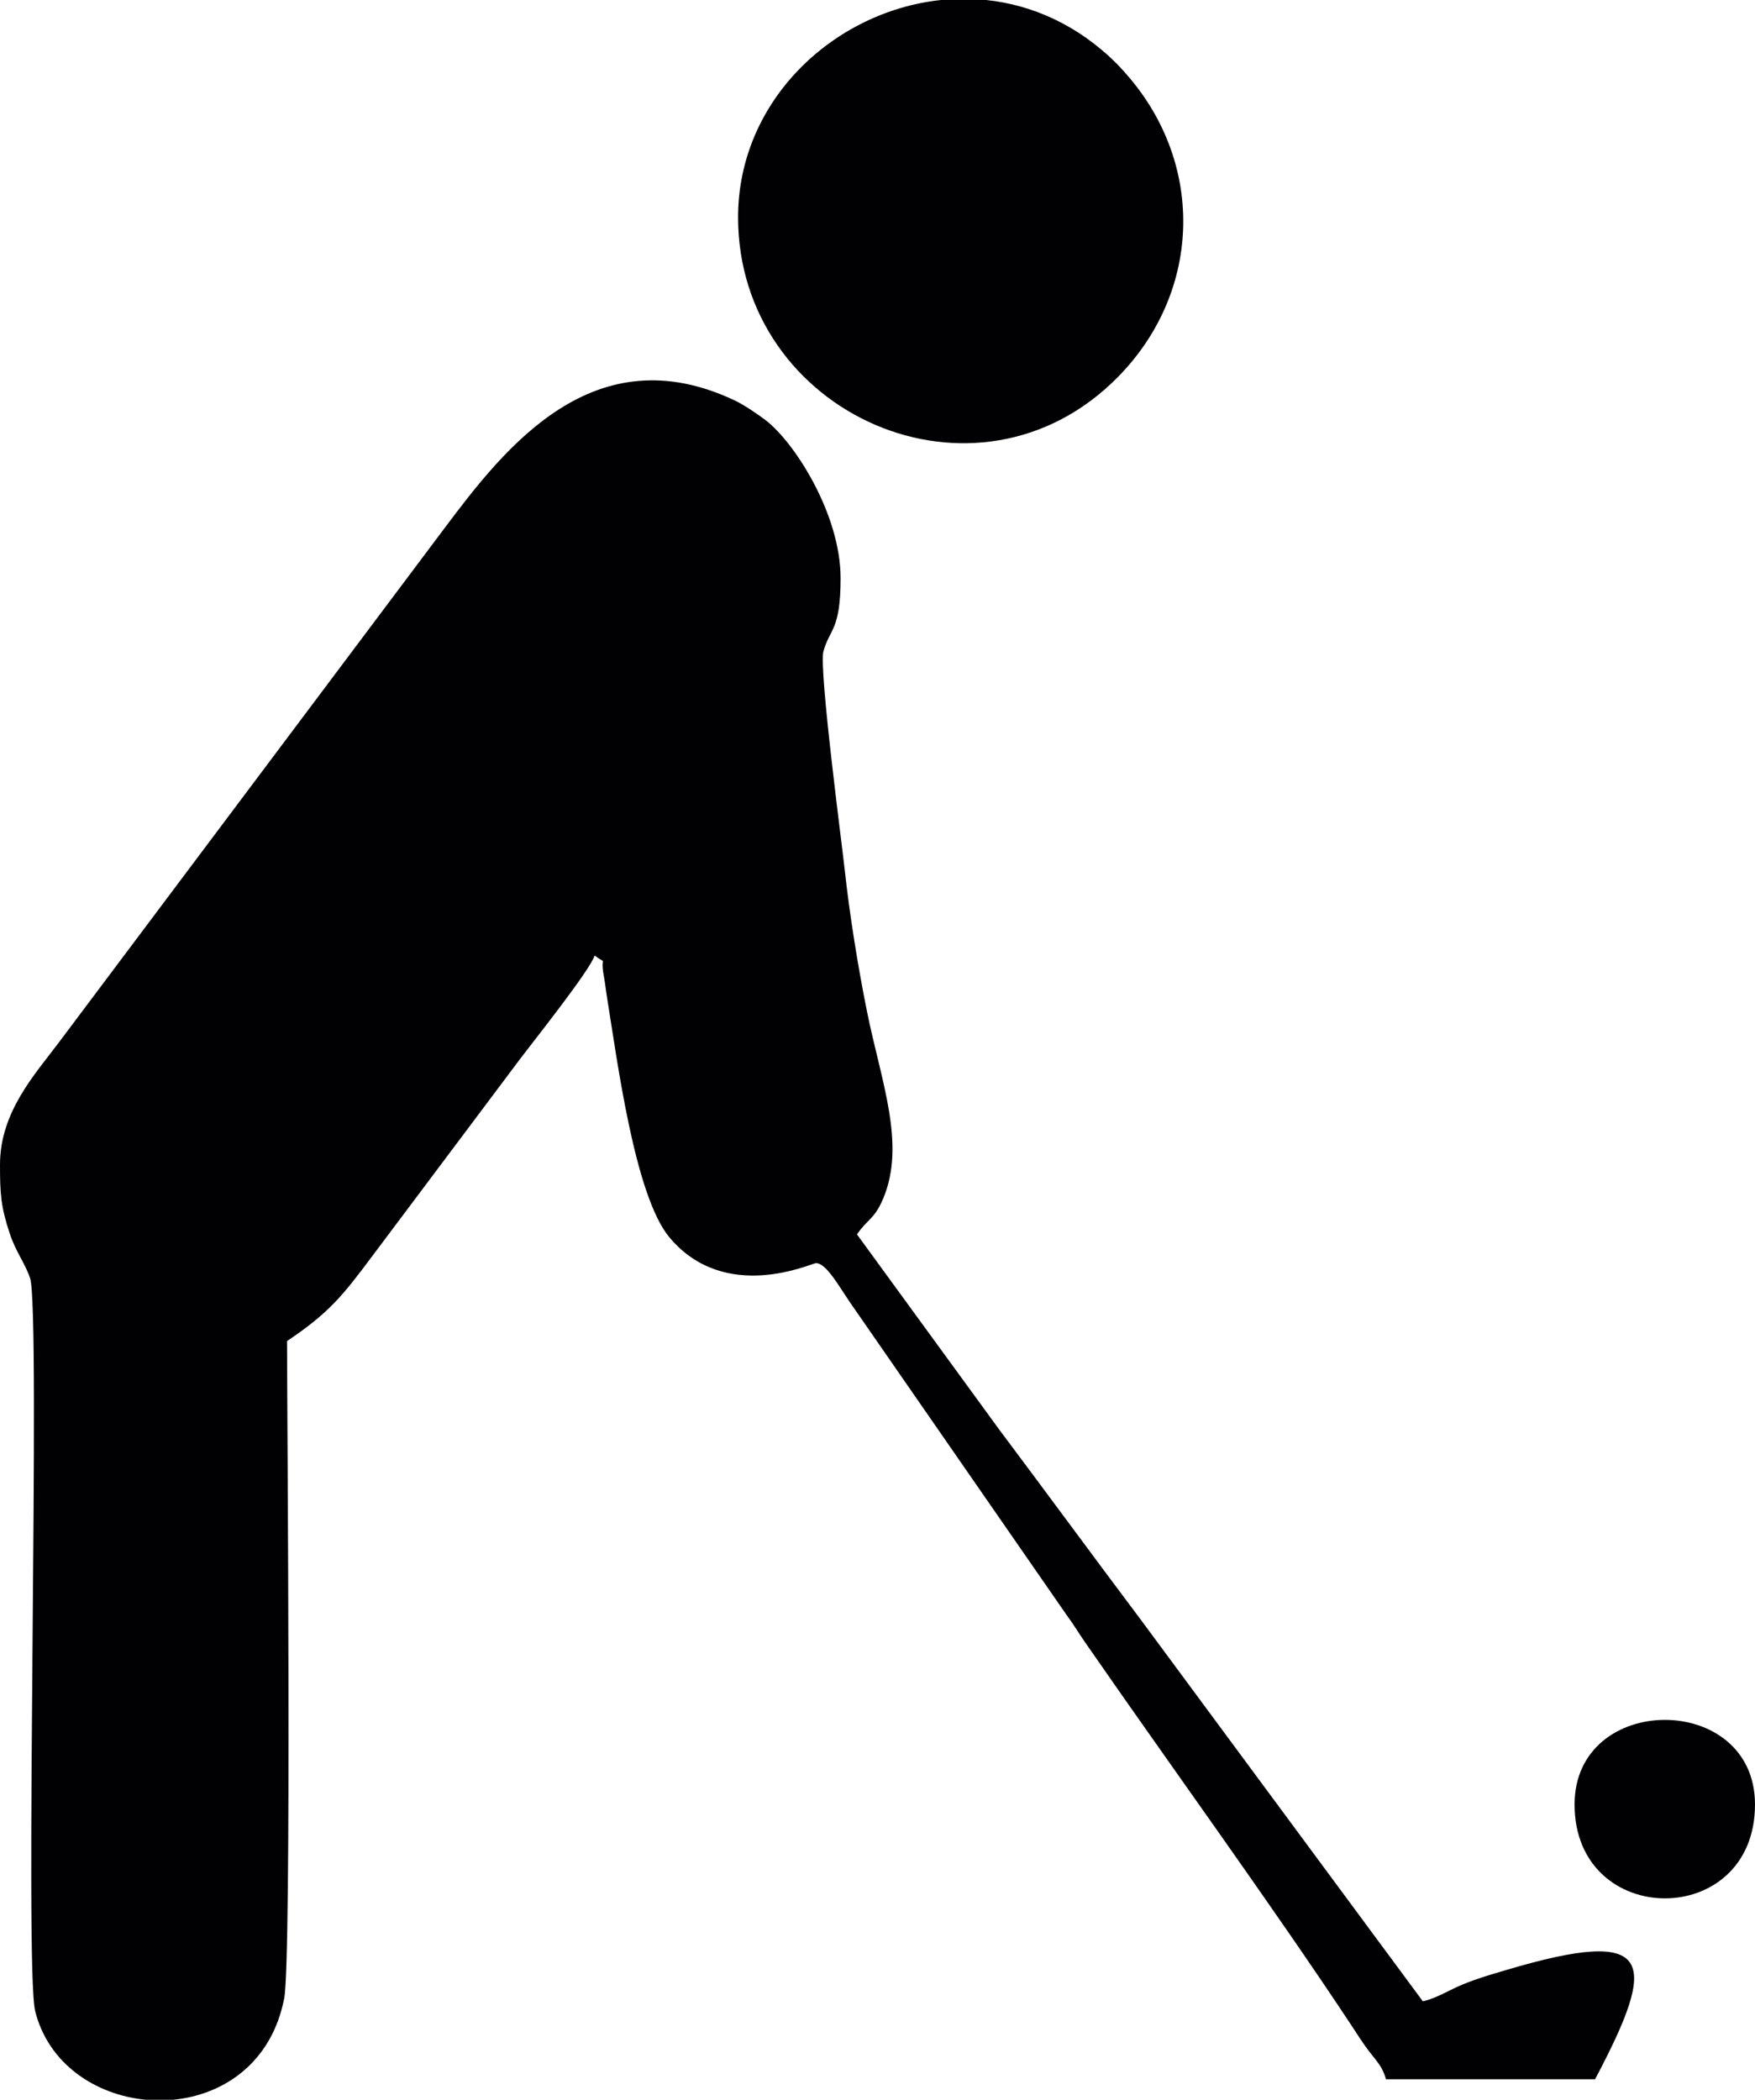 <?xml version="1.0" encoding="UTF-8"?>
<!DOCTYPE svg PUBLIC "-//W3C//DTD SVG 1.1//EN" "http://www.w3.org/Graphics/SVG/1.1/DTD/svg11.dtd">
<!-- Creator: CorelDRAW 2017 -->
<svg xmlns="http://www.w3.org/2000/svg" xml:space="preserve" width="291.599mm" height="348.827mm" version="1.1" style="shape-rendering:geometricPrecision; text-rendering:geometricPrecision; image-rendering:optimizeQuality; fill-rule:evenodd; clip-rule:evenodd"
viewBox="0 0 29159.9 34882.7"
 xmlns:xlink="http://www.w3.org/1999/xlink">
 <defs>
  <style type="text/css">
   <![CDATA[
    .fil0 {fill:#010002}
   ]]>
  </style>
 </defs>
 <g id="Ebene_x0020_1">
  <g id="_2259015163488">
   <path class="fil0" d="M0.01 19349.03c0,479.82 13.67,694.44 159.26,1135.31 107.53,325.58 252.44,489.85 340.61,749.58 180.68,532.45 -98.65,11449.24 84.98,12178.31 220.55,877.4 1004.31,1389.81 1834.77,1470.46l460 0c841.86,-81.57 1634.73,-619.03 1842.29,-1682.57 126.68,-649.11 47.39,-9795.15 47.39,-10921.57 709.71,-475.27 930.25,-761.88 1430.58,-1430.58 408.29,-545.67 817.94,-1089.97 1226.45,-1635.19 408.51,-545.21 817.7,-1089.97 1226.21,-1635.18 162.91,-217.35 1165.84,-1476.38 1226.45,-1703.3 229.88,168.37 88.4,-21.19 151.51,325.35 27.34,149.68 31.89,227.6 62.42,414.43 160.17,978.56 451.35,3252.37 1030.74,3942.94 928.2,1106.6 2361.07,427.19 2434.43,427.19 188.42,0 417.62,455.45 652.52,778.06l3513.7 5070.73c116.19,156.52 184.32,276.14 302.56,447.02 1379.78,1993.79 3113.39,4380.83 4415.47,6348.89 113.92,172.24 186.37,291.63 303.03,446.33 121.2,160.85 225.33,251.76 282.74,466.83l3474.51 0c1053.51,-1990.83 997.69,-2549.26 -1474.33,-1815.17 -313.96,93.19 -466.39,136.02 -716.55,237.41 -249.48,101.16 -426.51,226.47 -670.52,283.2l-4691.15 -6345.93c-799.03,-1063.54 -1549.75,-2088.35 -2355.38,-3163.05l-2355.37 -3231.41c170.19,-254.04 287.07,-246.97 432.43,-589.41 385.96,-908.38 -31.44,-1949.6 -267.25,-3118.63 -149.92,-744.57 -289.35,-1611.94 -369.78,-2355.37 -43.74,-405.32 -431.75,-3340.31 -353.37,-3623.05 105.03,-379.12 285.48,-347.23 285.48,-1214.37 0,-1063.31 -764.17,-2260.37 -1252.19,-2631.06 -126.91,-96.37 -359.98,-253.12 -498.74,-318.97 -2343.98,-1114.12 -3822.18,773.73 -4818.74,2103.39l-6423.84 8564.82c-395.53,526.99 -973.32,1149.9 -973.32,2024.56z"/>
   <path class="fil0" d="M12263.53 3611c0,3264.44 3969.37,5045.67 6321.1,2641.99 1399.37,-1430.58 1443.11,-3591.84 73.13,-5084.62 -35.09,-38.28 -59.92,-67.44 -98.42,-105.95 -648.88,-648.88 -1409.17,-981.75 -2172.42,-1062.4l-750.5 0c-1776.44,186.37 -3372.89,1663.43 -3372.89,3610.98z"/>
   <path class="fil0" d="M26162.01 29977.37c0,2074.22 2997.87,2085.62 2997.87,0 0,-1876.92 -2997.87,-1870.54 -2997.87,0z"/>
  </g>
 </g>
</svg>
